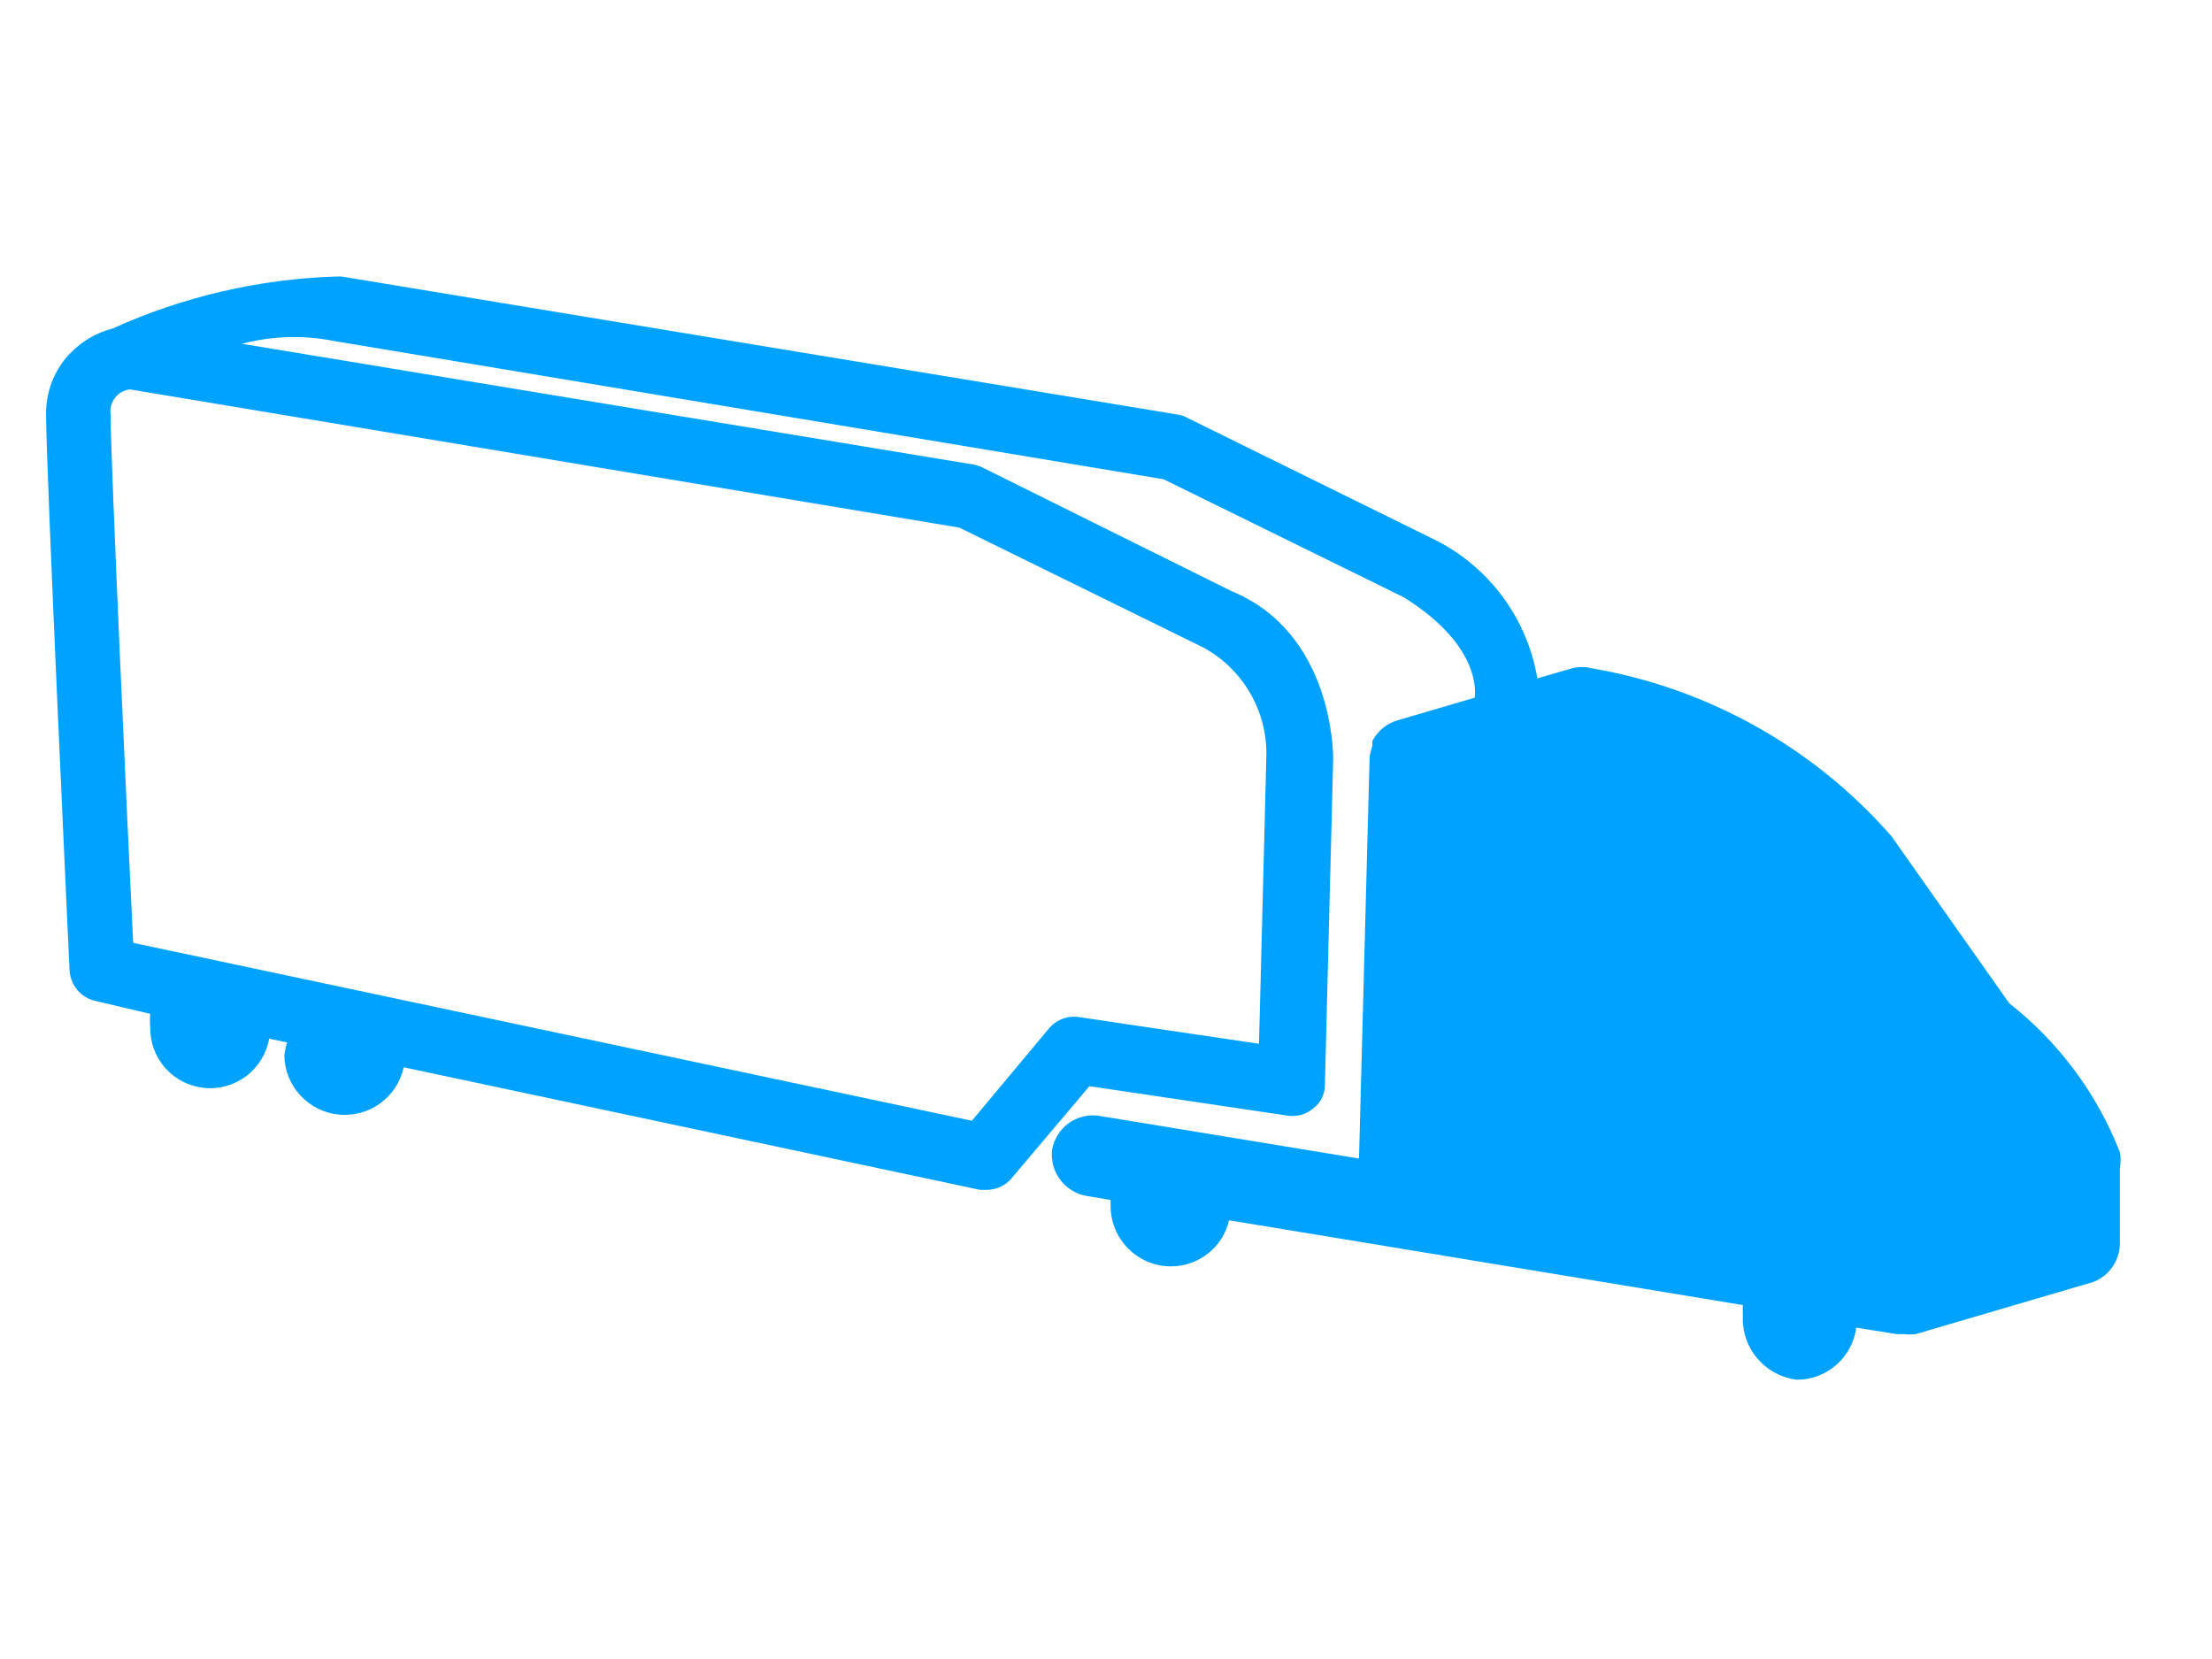 <svg width="48" height="36" viewBox="0 0 48 36" fill="none" xmlns="http://www.w3.org/2000/svg">
<path d="M46 25C45.503 23.728 44.674 22.613 43.6 21.77L41.04 18.14C39.353 16.215 37.054 14.929 34.53 14.5C34.396 14.465 34.255 14.465 34.12 14.5L33.36 14.72C33.253 14.082 32.997 13.478 32.613 12.957C32.229 12.435 31.728 12.012 31.15 11.72L25.77 9.07C25.711 9.036 25.647 9.012 25.58 9L7.41 6H7.3C5.622 6.053 3.97 6.437 2.44 7.13C2.094 7.219 1.779 7.403 1.53 7.66C1.53 7.66 1.53 7.66 1.48 7.71C1.163 8.064 0.992 8.525 1 9C1 10.2 1.49 20.62 1.51 21.07C1.522 21.224 1.582 21.37 1.683 21.488C1.784 21.605 1.92 21.686 2.07 21.72L3.26 22C3.251 22.096 3.251 22.194 3.26 22.29C3.254 22.617 3.372 22.935 3.589 23.179C3.807 23.423 4.109 23.576 4.435 23.608C4.76 23.64 5.086 23.547 5.347 23.349C5.607 23.151 5.783 22.862 5.84 22.54L6.23 22.62C6.201 22.715 6.181 22.812 6.17 22.91C6.177 23.231 6.301 23.538 6.52 23.773C6.738 24.009 7.035 24.156 7.354 24.186C7.674 24.217 7.993 24.13 8.252 23.941C8.512 23.751 8.692 23.474 8.76 23.16L21.27 25.82H21.41C21.513 25.82 21.614 25.797 21.708 25.754C21.801 25.711 21.884 25.648 21.95 25.57L23.64 23.57L27.95 24.21C28.048 24.224 28.148 24.217 28.243 24.19C28.338 24.162 28.425 24.114 28.5 24.05C28.579 23.991 28.643 23.913 28.686 23.825C28.73 23.736 28.752 23.639 28.75 23.54L28.93 16.47C28.93 16.36 28.93 13.74 26.73 12.83L21.31 10.14C21.25 10.111 21.186 10.091 21.12 10.08L5.25 7.46C5.904 7.288 6.588 7.268 7.25 7.4L25.25 10.4L30.46 12.96C32.21 14.05 32 15.12 32 15.14L30.33 15.63C30.213 15.663 30.103 15.72 30.009 15.798C29.914 15.875 29.836 15.971 29.78 16.08V16.19C29.75 16.27 29.73 16.354 29.72 16.44L29.49 25.14L23.83 24.21C23.6 24.181 23.368 24.242 23.182 24.379C22.996 24.517 22.87 24.722 22.83 24.95C22.804 25.18 22.865 25.41 23.003 25.596C23.14 25.782 23.343 25.908 23.57 25.95L24.1 26.04C24.1 26.04 24.1 26.12 24.1 26.17C24.1 26.517 24.238 26.851 24.484 27.096C24.73 27.342 25.063 27.48 25.41 27.48C25.703 27.481 25.986 27.382 26.215 27.2C26.444 27.019 26.605 26.765 26.67 26.48L30.25 27.07L37.82 28.32C37.816 28.397 37.816 28.473 37.82 28.55C37.803 28.888 37.915 29.221 38.135 29.479C38.354 29.737 38.664 29.902 39 29.94C39.314 29.938 39.617 29.822 39.852 29.615C40.087 29.407 40.239 29.121 40.28 28.81L41.16 28.95H41.31C41.397 28.96 41.484 28.96 41.57 28.95L45.42 27.82C45.588 27.756 45.732 27.645 45.835 27.498C45.939 27.352 45.996 27.179 46 27V25.35C46.023 25.234 46.023 25.116 46 25ZM26.11 14.05C26.532 14.279 26.883 14.619 27.124 15.033C27.366 15.448 27.489 15.92 27.48 16.4L27.32 22.65L23.41 22.07C23.29 22.052 23.166 22.066 23.053 22.11C22.939 22.154 22.838 22.226 22.76 22.32L21.09 24.32L2.89 20.46C2.78 18.25 2.4 10 2.4 9C2.39 8.936 2.394 8.871 2.41 8.808C2.426 8.746 2.454 8.687 2.493 8.636C2.532 8.584 2.582 8.541 2.638 8.509C2.694 8.478 2.756 8.457 2.82 8.45L20.82 11.45L26.11 14.05Z" fill="#00A2FF"/>
</svg>
